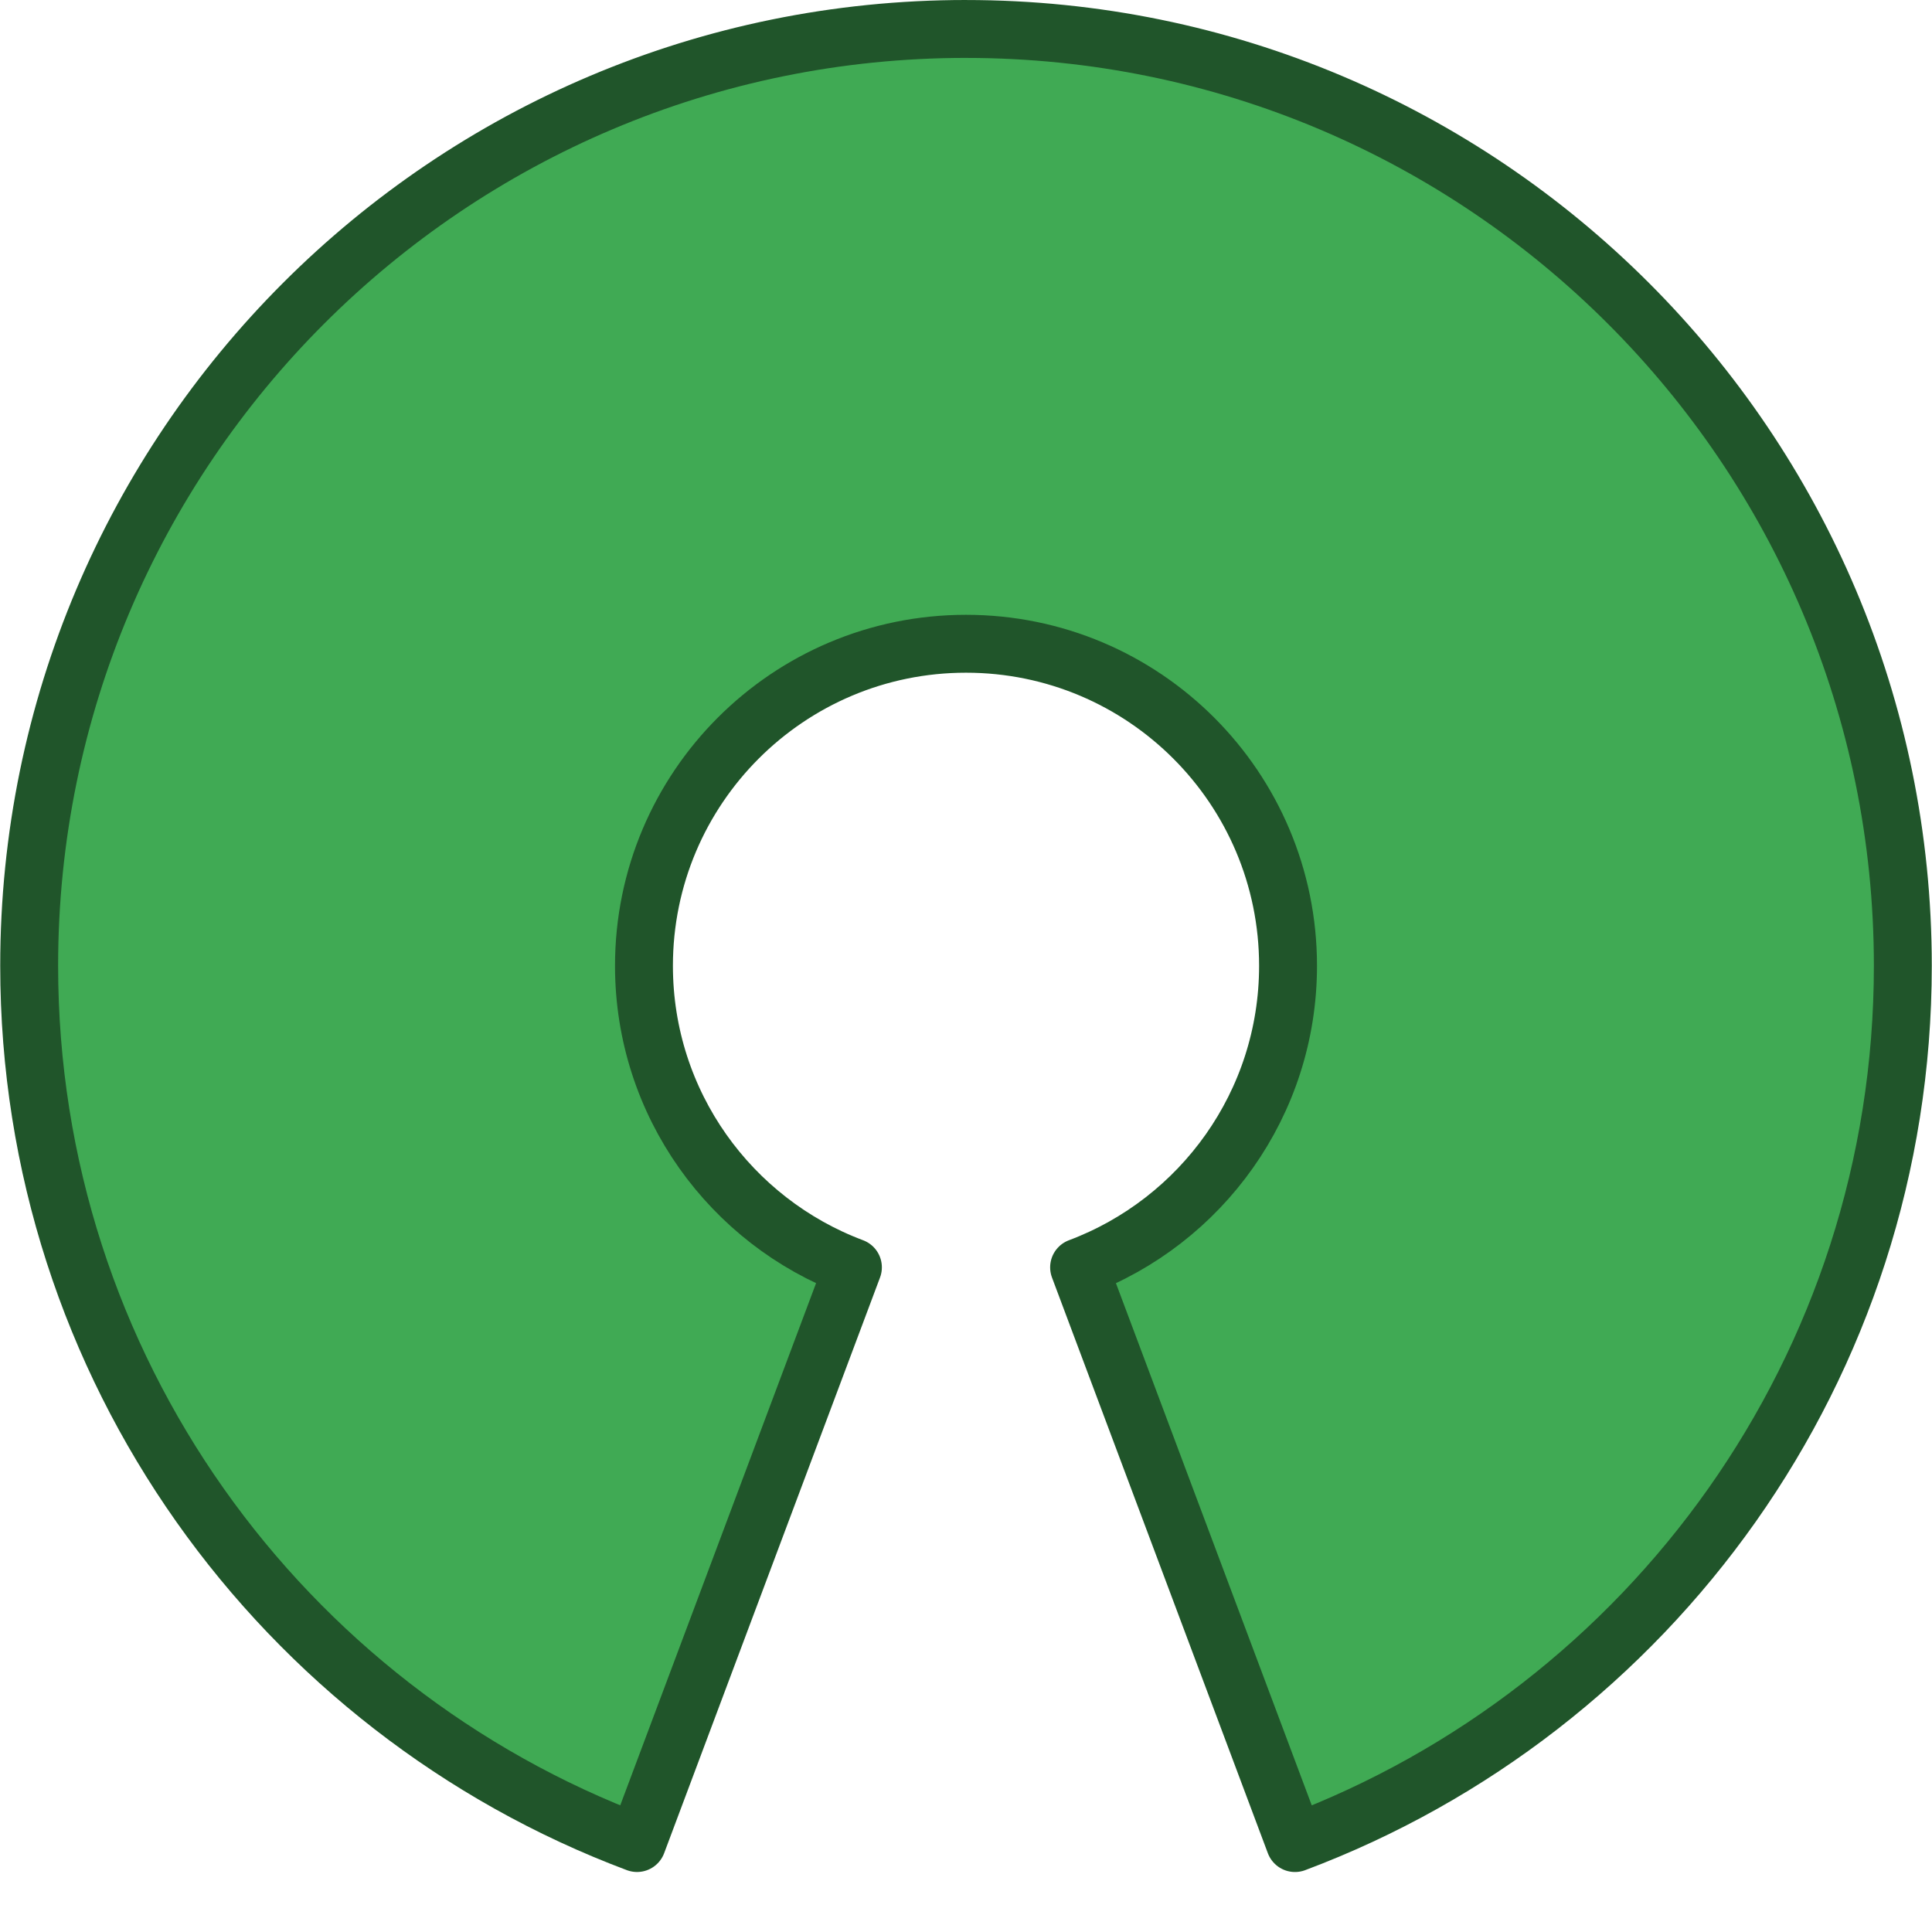 <?xml version="1.0" encoding="UTF-8" standalone="no"?>
<!-- Generator: Adobe Illustrator 11.0, SVG Export Plug-In  -->

<svg
   xmlns:dc="http://purl.org/dc/elements/1.1/"
   xmlns:cc="http://creativecommons.org/ns#"
   xmlns:rdf="http://www.w3.org/1999/02/22-rdf-syntax-ns#"
   xmlns:svg="http://www.w3.org/2000/svg"
   xmlns="http://www.w3.org/2000/svg"
   xmlns:sodipodi="http://sodipodi.sourceforge.net/DTD/sodipodi-0.dtd"
   xmlns:inkscape="http://www.inkscape.org/namespaces/inkscape"
   width="166.834"
   height="166.83"
   viewBox="-13.28 -21.779 166.834 166.83"
   xml:space="preserve"
   id="svg2"
   version="1.1"
   inkscape:version="0.48.4 r9939"
   sodipodi:docname="Opensource.svg"
   inkscape:export-filename="/home/ao2/WIP/twinklerope/PoPiPaint/src_images/Opensource.png"
   inkscape:export-xdpi="345.26163"
   inkscape:export-ydpi="345.26163"><sodipodi:namedview
     pagecolor="#ffffff"
     bordercolor="#666666"
     borderopacity="1"
     objecttolerance="10"
     gridtolerance="10"
     guidetolerance="10"
     inkscape:pageopacity="0"
     inkscape:pageshadow="2"
     inkscape:window-width="1152"
     inkscape:window-height="756"
     id="namedview34"
     showgrid="false"
     fit-margin-top="0"
     fit-margin-left="0"
     fit-margin-right="0"
     fit-margin-bottom="0"
     inkscape:zoom="2.5772541"
     inkscape:cx="65.714273"
     inkscape:cy="109.64073"
     inkscape:window-x="0"
     inkscape:window-y="29"
     inkscape:window-maximized="1"
     inkscape:current-layer="svg2" /><defs
     id="defs4" /><path
     style="fill:#40aa54;stroke:#20552a;stroke-width:5;stroke-linejoin:round"
     inkscape:connector-curvature="0"
     id="path8"
     d="m 70.137,-19.279 c -44.679,1e-6 -80.898,36.219 -80.898,80.898 0,34.679 21.828,64.251 52.49,75.754 L 60.372,87.66 C 49.832,83.707 42.328,73.541 42.328,61.62 c -8e-6,-15.358 12.451,-27.809 27.809,-27.809 15.358,2e-6 27.81,12.451 27.81,27.809 1e-6,11.921 -7.504,22.087 -18.044,26.041 l 18.642,49.714 c 30.662,-11.503 52.49,-41.075 52.49,-75.754 0,-44.679 -36.219,-80.898 -80.898,-80.898 z" /><path
     sodipodi:type="arc"
     style="color:#000000;fill:#000000;fill-opacity:0;fill-rule:nonzero;stroke:none;stroke-width:1.5;marker:none;visibility:visible;display:inline;overflow:visible;enable-background:accumulate"
     id="path3044"
     sodipodi:cx="137.3555"
     sodipodi:cy="166.26564"
     sodipodi:rx="9.7002468"
     sodipodi:ry="17.460443"
     d="m 147.056,166.266 a 9.7,17.46 0 1 1 -19.401,0 9.7,17.46 0 1 1 19.401,0 z"
     transform="translate(-71.422,-111.415)" /></svg>